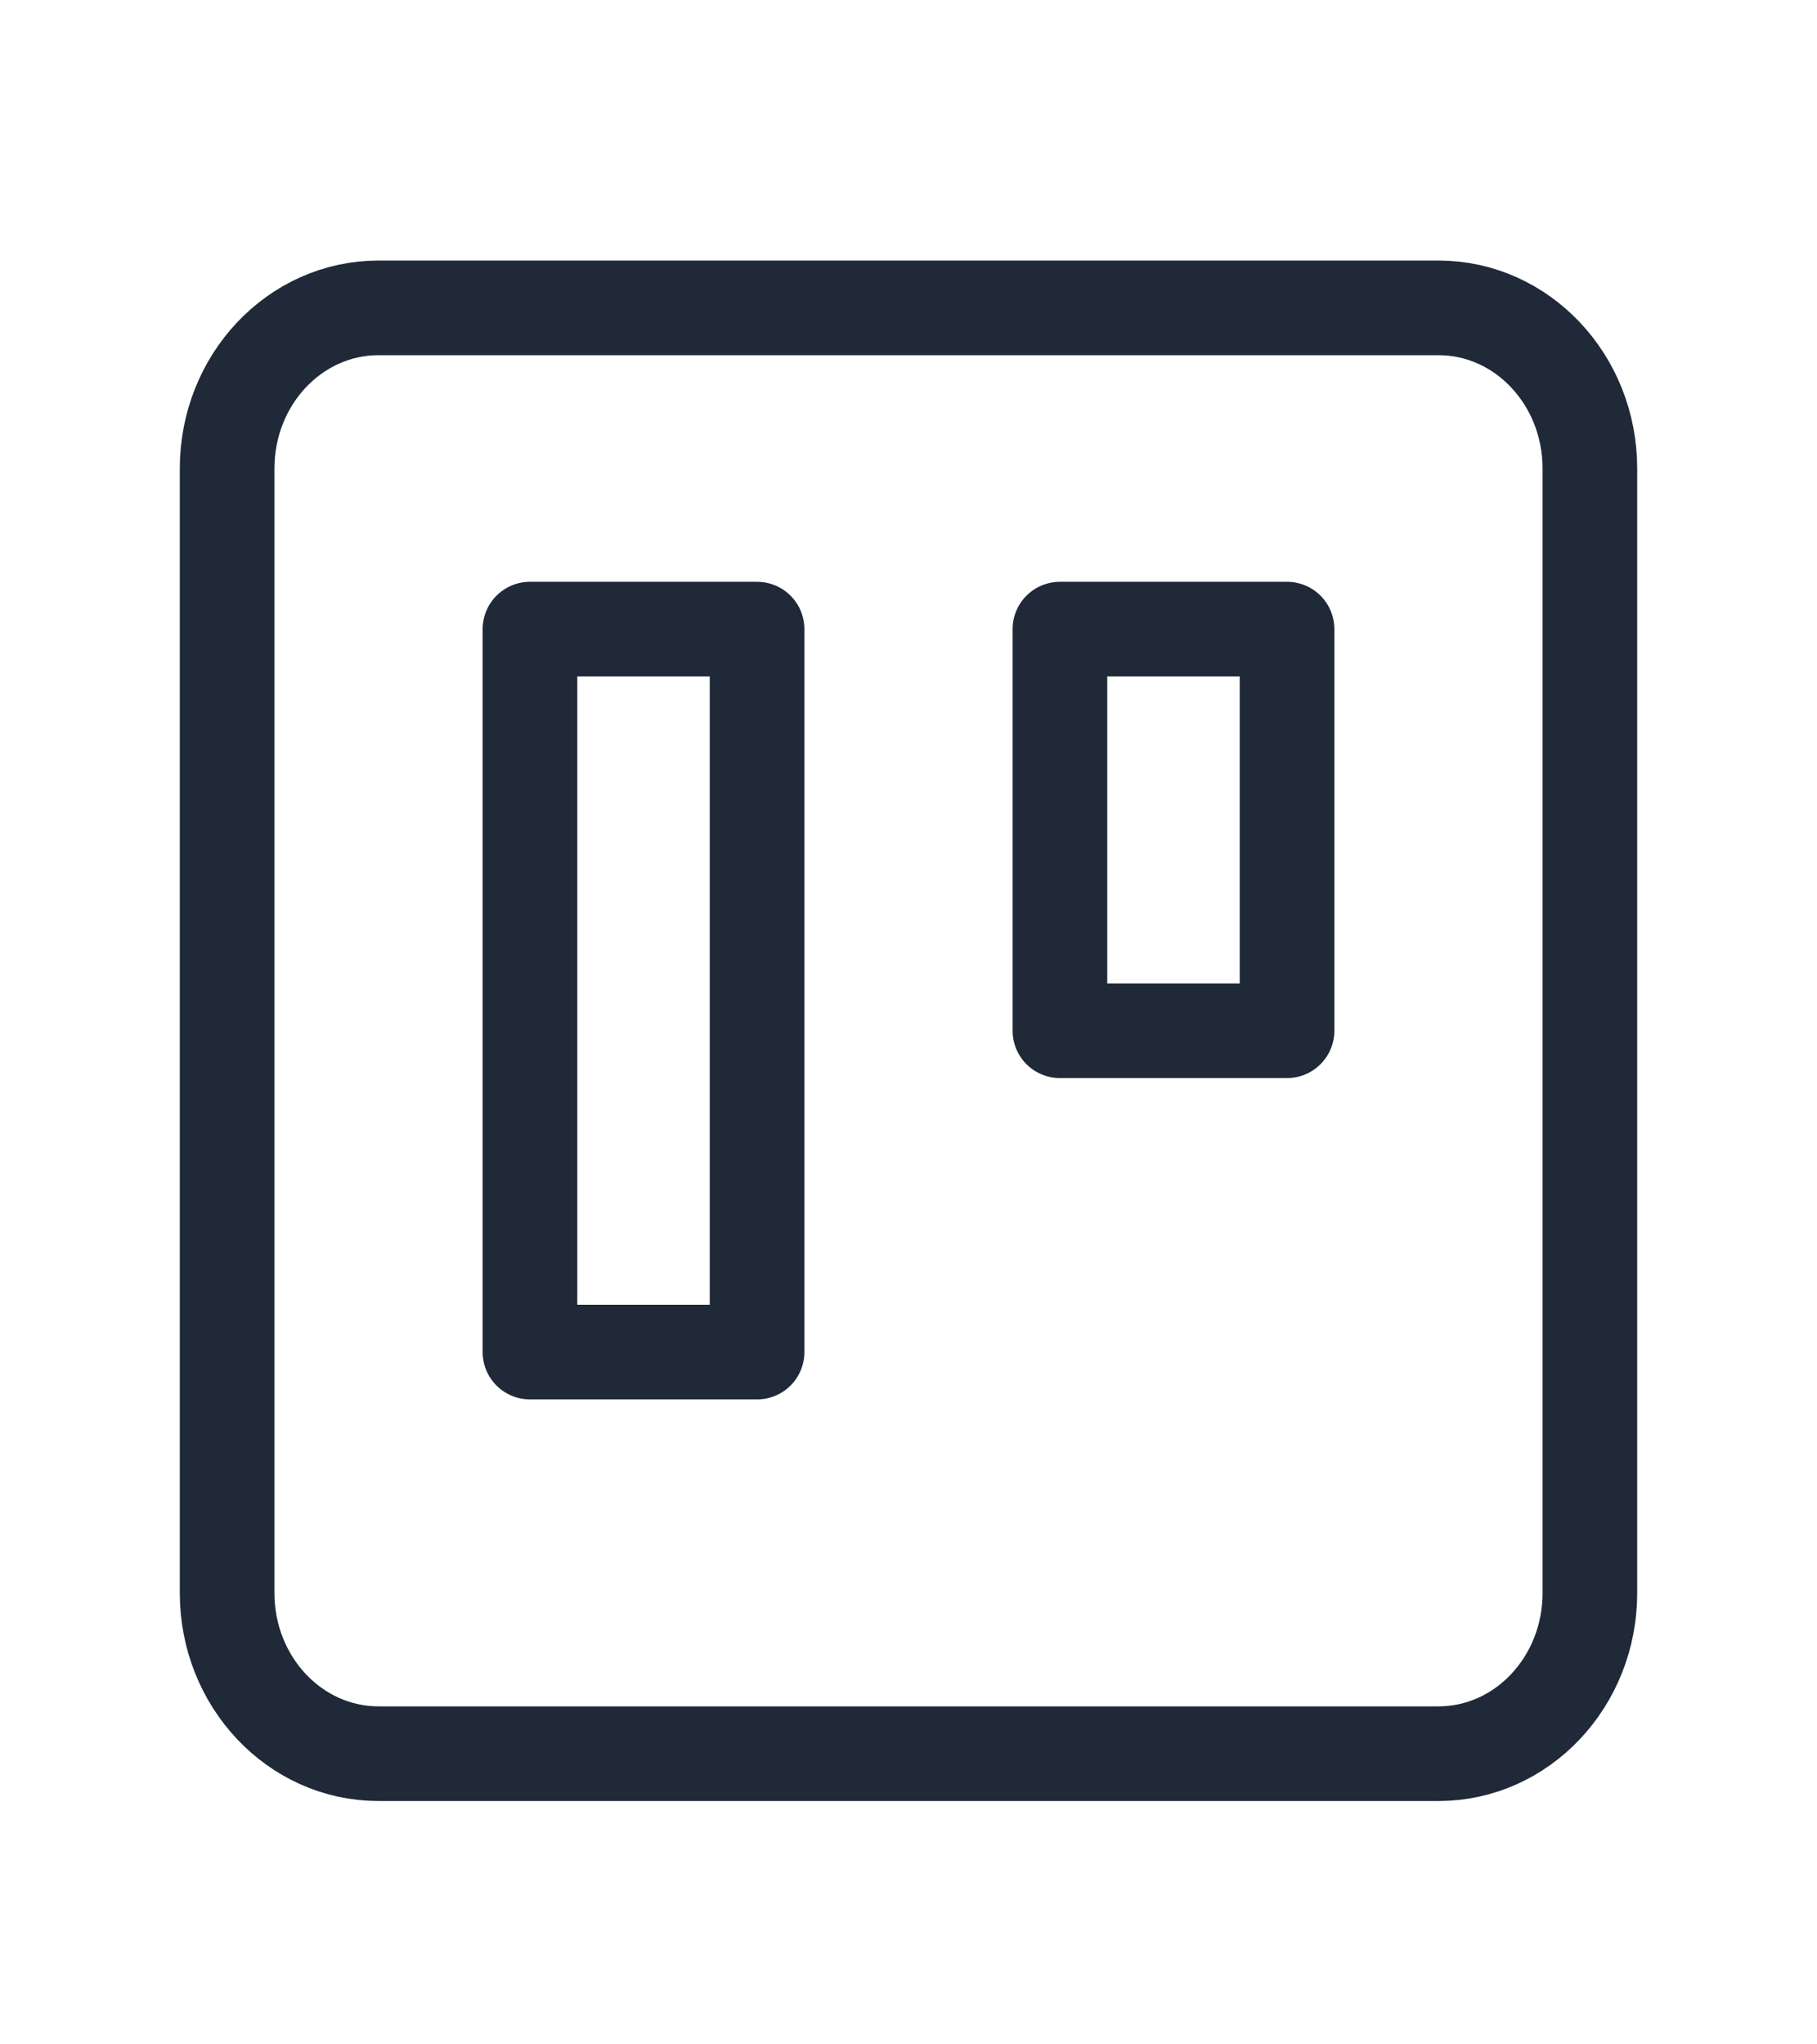 <svg xmlns="http://www.w3.org/2000/svg" width="24" height="27" viewBox="0 0 24 27" fill="none">
  <path d="M19 4.066H5C3.895 4.066 3 5.016 3 6.188V21.039C3 22.211 3.895 23.161 5 23.161H19C20.105 23.161 21 22.211 21 21.039V6.188C21 5.016 20.105 4.066 19 4.066Z" stroke="#1F2937" stroke-width="1.25" stroke-linecap="round" stroke-linejoin="round"/>
  <path d="M10 8.309H7V17.857H10V8.309Z" stroke="#1F2937" stroke-width="1.25" stroke-linecap="round" stroke-linejoin="round"/>
  <path d="M17 8.309H14V13.613H17V8.309Z" stroke="#1F2937" stroke-width="1.25" stroke-linecap="round" stroke-linejoin="round"/>
</svg>